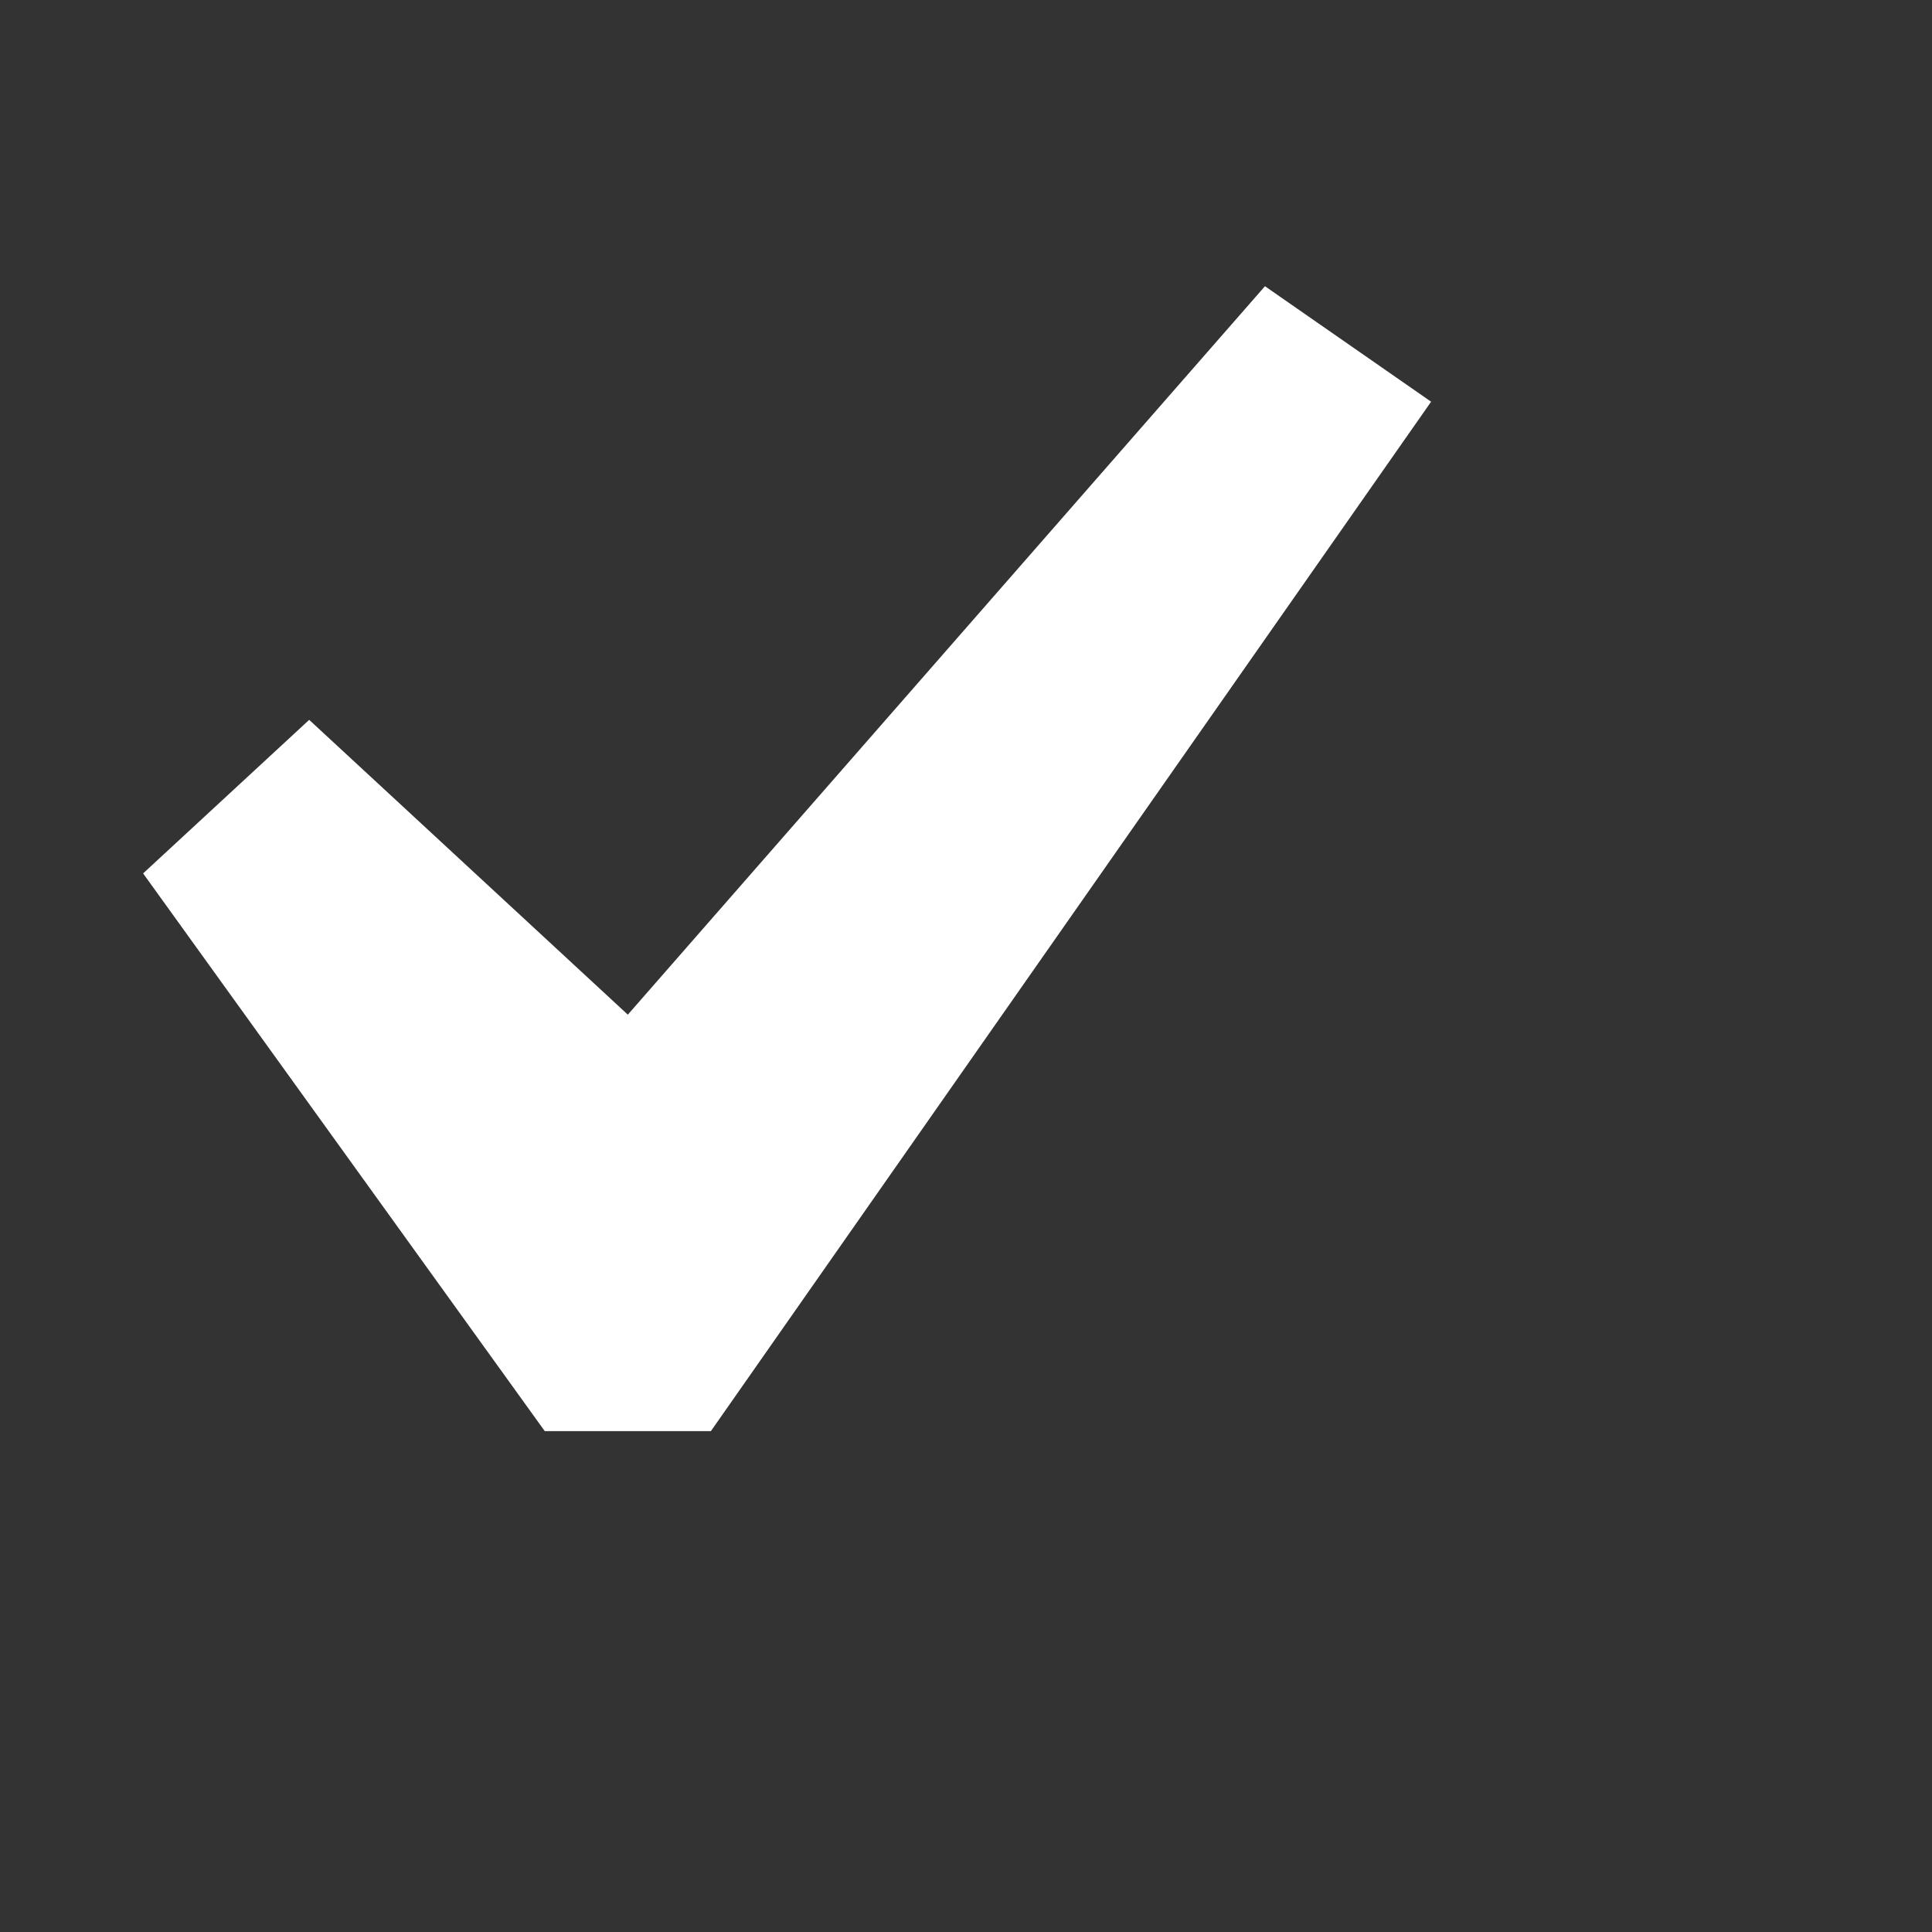 <svg width="27" height="27" viewBox="0 0 27 27" fill="none" xmlns="http://www.w3.org/2000/svg">
<rect x="0" y="0" width="27" height="27" fill="#333333" stroke="none"/>
<path d="M17.678 4L20 5.614L9.935 20H7.613L2 12.206L4.321 10.06L8.774 14.18L17.678 4Z" fill="white"/>
</svg>

